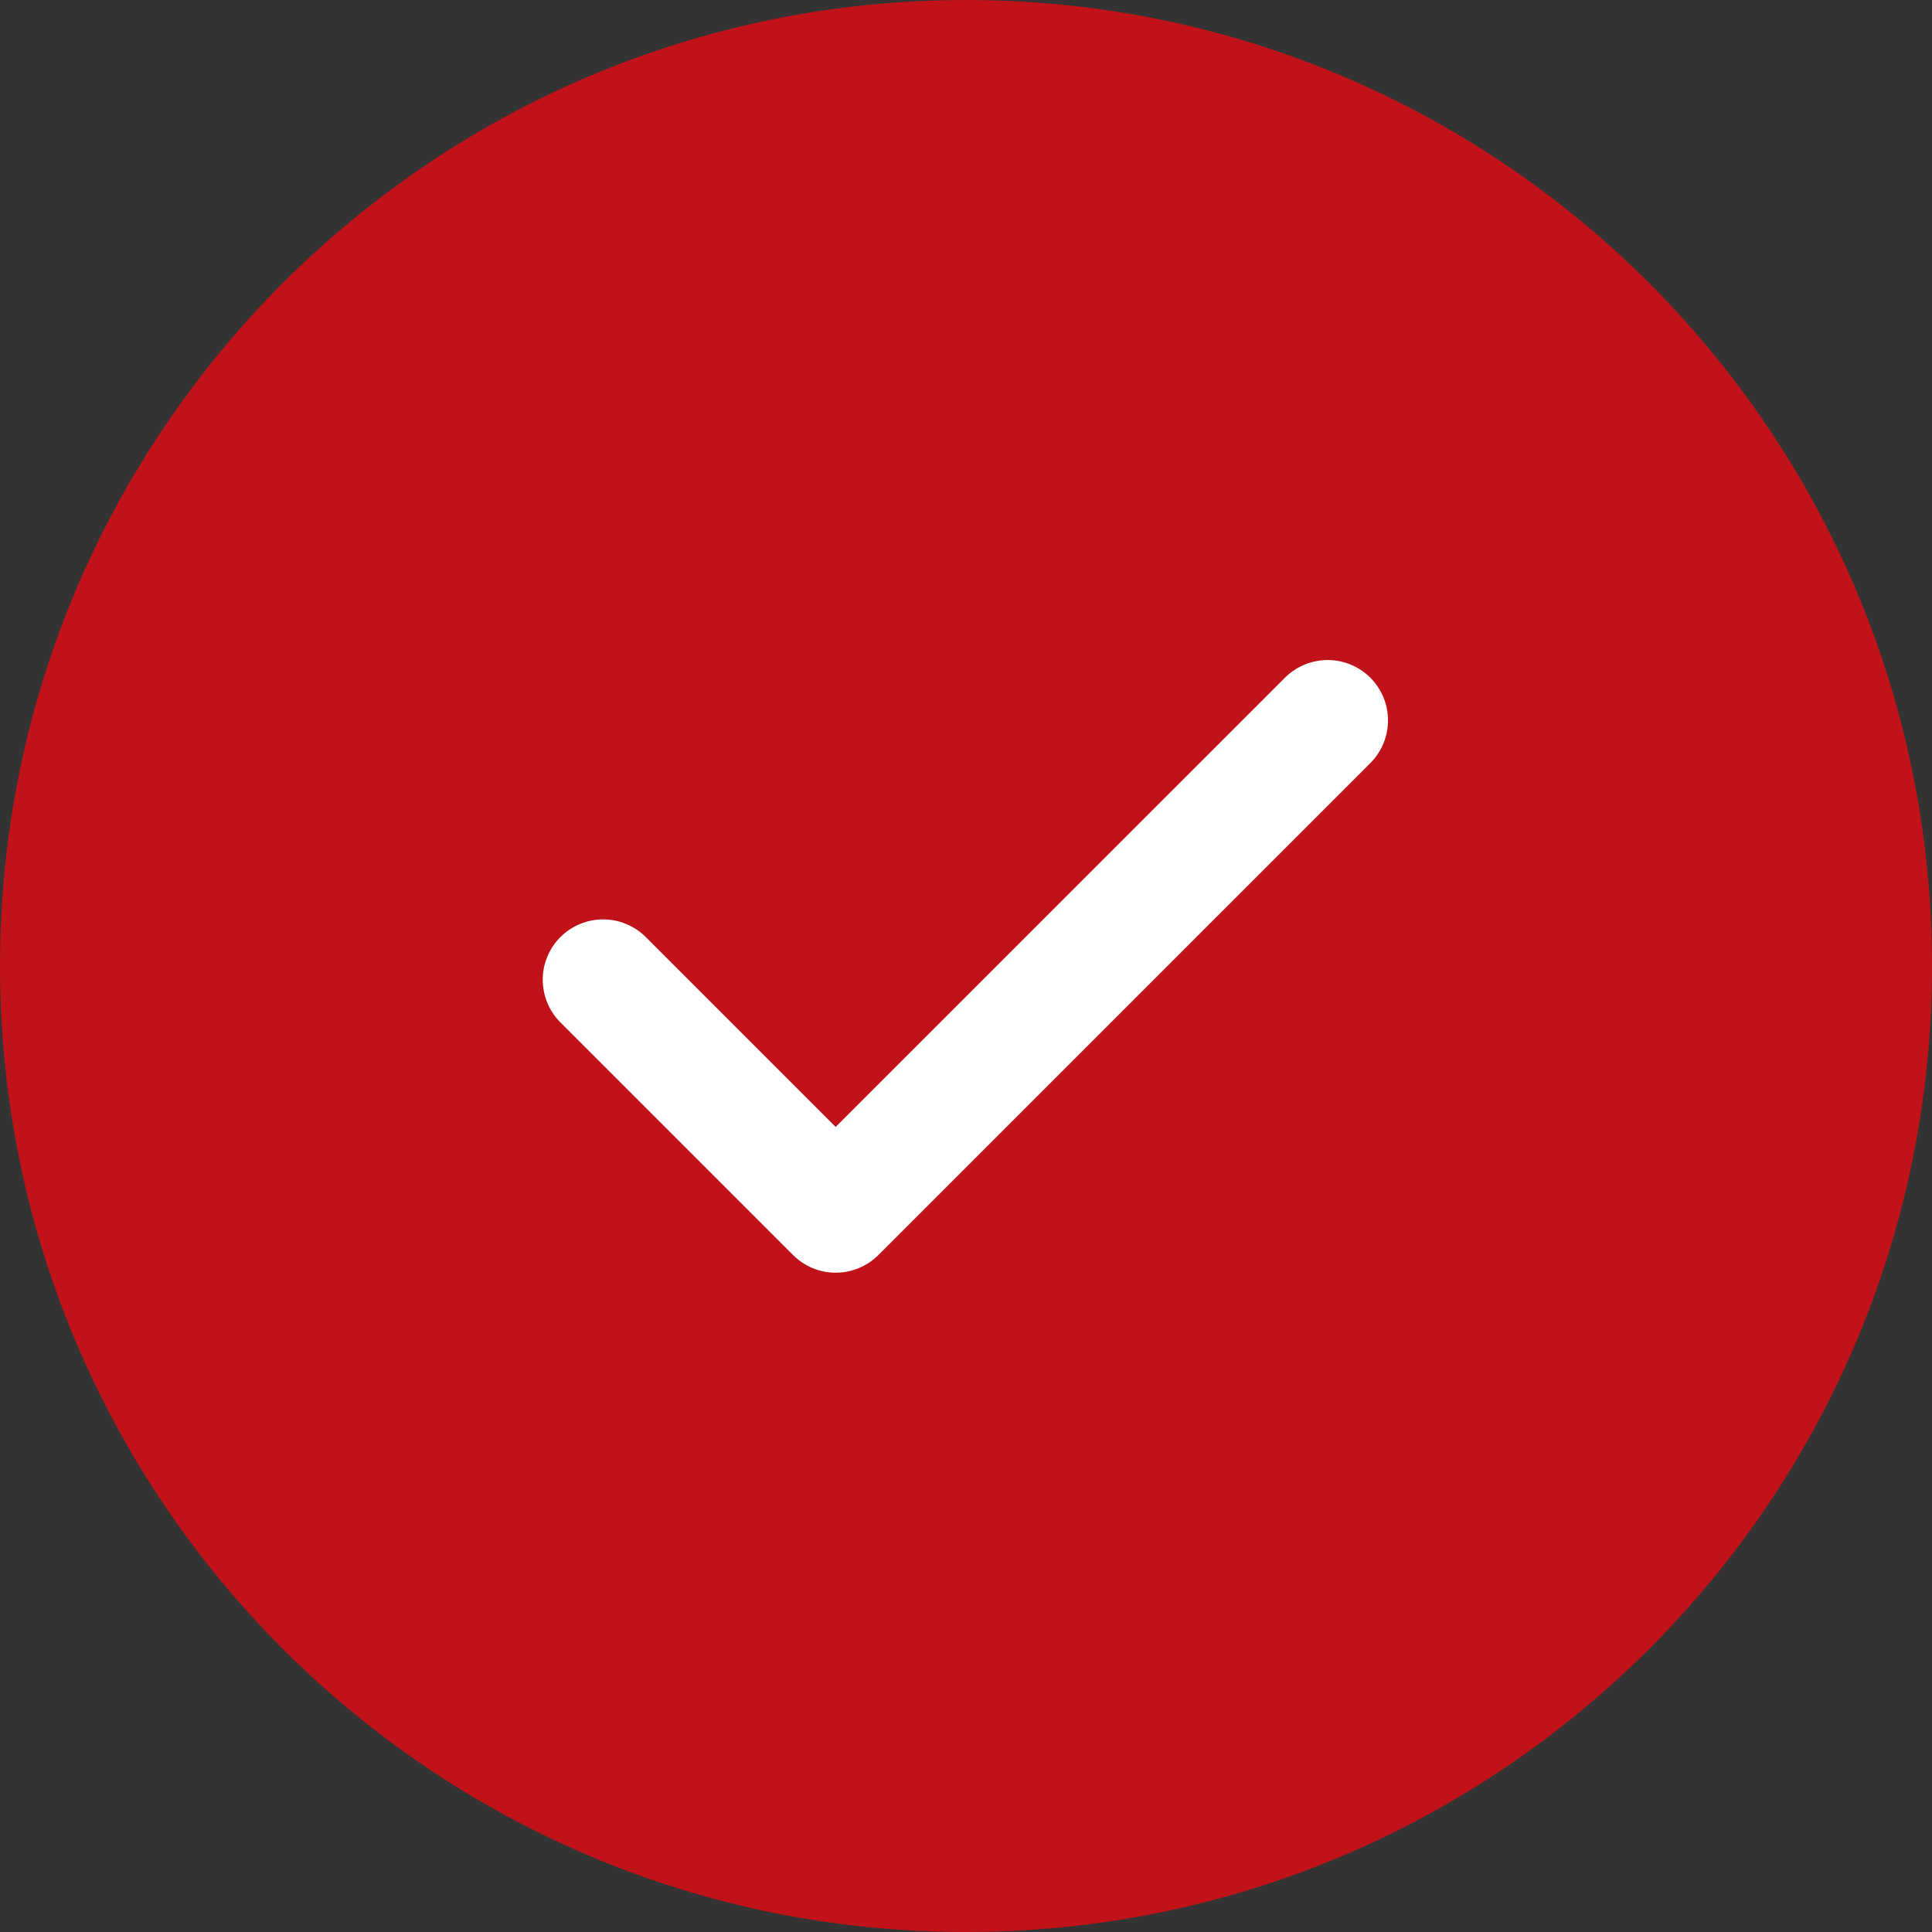 <svg width="24" height="24" viewBox="0 0 24 24" fill="none" xmlns="http://www.w3.org/2000/svg">
<rect x="0" y="0" width="24" height="24" fill="#333333" stroke="none"/>
<path d="M12 24C18.627 24 24 18.627 24 12C24 5.373 18.627 0 12 0C5.373 0 0 5.373 0 12C0 18.627 5.373 24 12 24Z" fill="#C01218"/>
<path d="M10.381 15.81C10.182 15.81 9.992 15.731 9.851 15.59L6.971 12.71C6.9 12.641 6.842 12.558 6.803 12.467C6.764 12.375 6.743 12.277 6.742 12.177C6.741 12.078 6.76 11.979 6.798 11.887C6.836 11.795 6.891 11.711 6.962 11.64C7.032 11.57 7.116 11.514 7.208 11.477C7.3 11.439 7.399 11.42 7.499 11.421C7.598 11.422 7.697 11.442 7.788 11.482C7.88 11.521 7.962 11.578 8.032 11.65L10.381 13.999L15.971 8.41C16.113 8.273 16.302 8.198 16.499 8.199C16.695 8.201 16.884 8.28 17.023 8.419C17.162 8.558 17.241 8.746 17.242 8.943C17.244 9.139 17.168 9.329 17.032 9.47L10.912 15.59C10.771 15.731 10.58 15.81 10.381 15.81Z" fill="white"/>
</svg>
